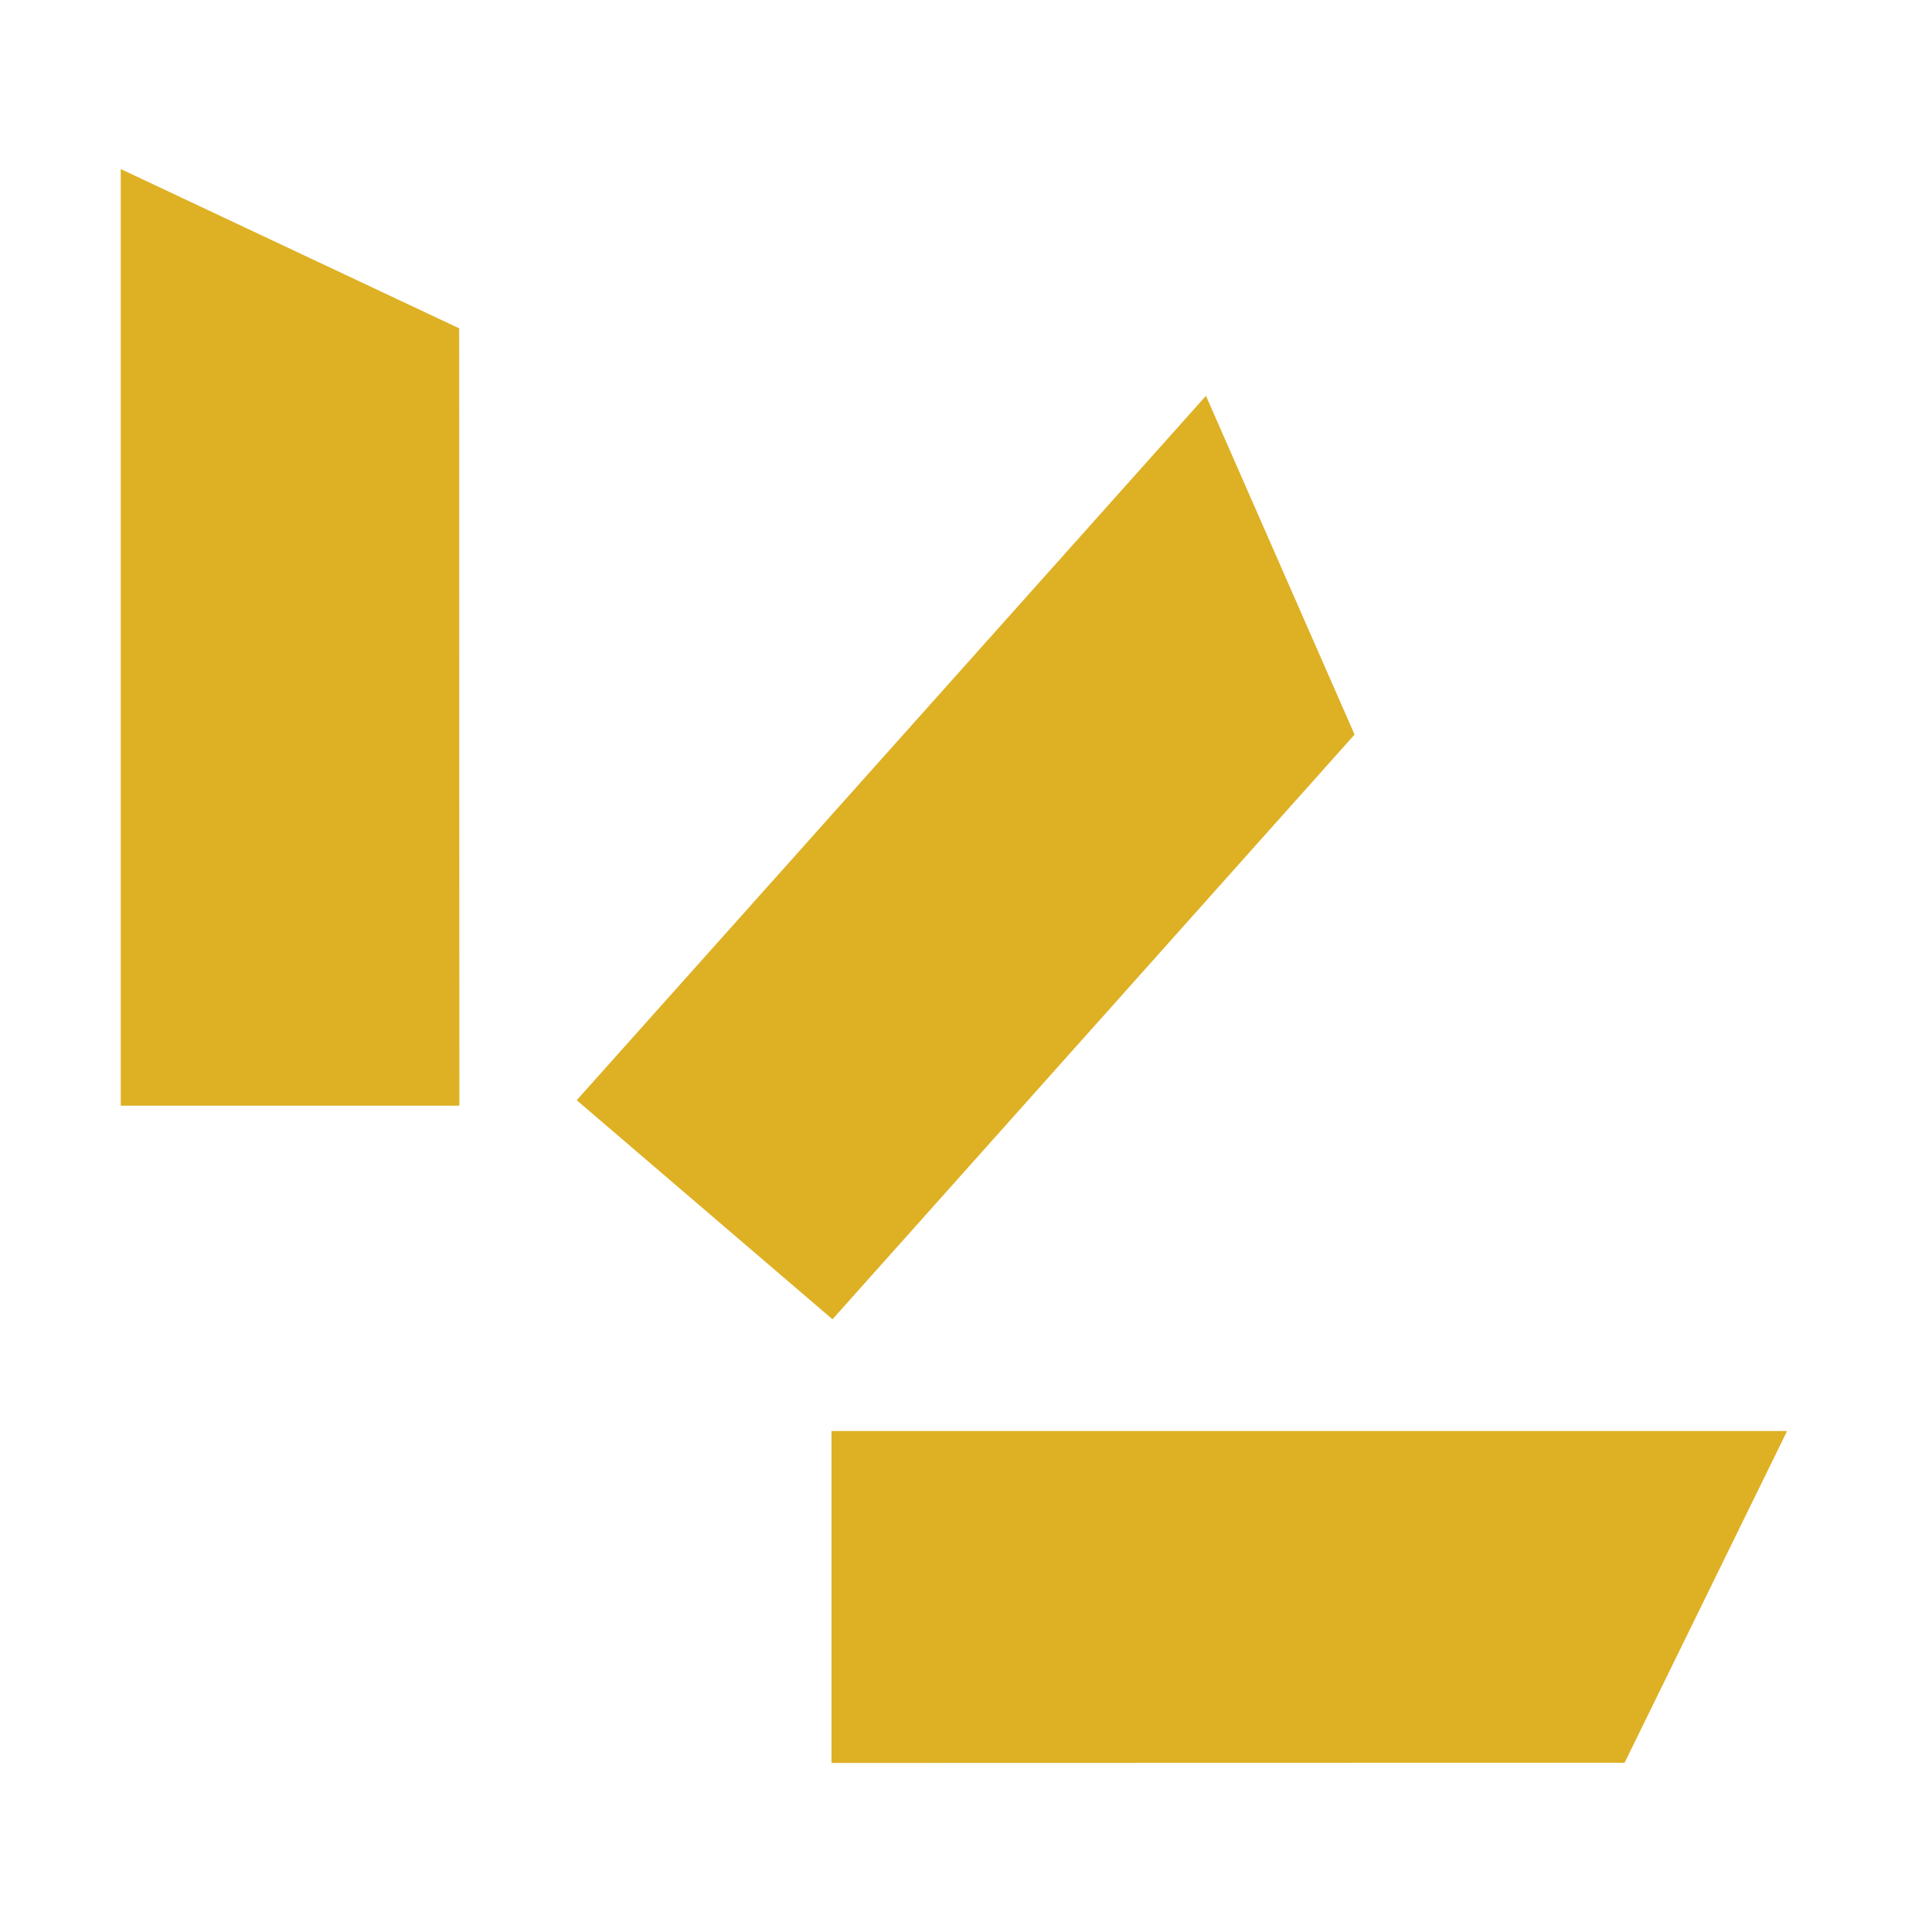 <svg width="79" height="79" viewBox="0 0 79 79" fill="none" xmlns="http://www.w3.org/2000/svg">
<path fill-rule="evenodd" clip-rule="evenodd" d="M18.776 13.426L18.784 45.211H4.937V6.912L18.776 13.426Z" fill="#DEB024"/>
<path fill-rule="evenodd" clip-rule="evenodd" d="M18.477 40.959C18.478 40.959 18.478 40.957 18.478 40.956L18.485 40.966L18.477 40.959Z" fill="#DEB024"/>
<path fill-rule="evenodd" clip-rule="evenodd" d="M18.478 40.955C18.478 40.955 18.478 40.956 18.478 40.956L18.477 40.954L18.478 40.955Z" fill="#DEB024"/>
<path fill-rule="evenodd" clip-rule="evenodd" d="M66.429 72.08L34.001 72.088V58.515H73.074L66.429 72.08Z" fill="#DEB024"/>
<path fill-rule="evenodd" clip-rule="evenodd" d="M38.247 71.733C38.248 71.733 38.249 71.734 38.25 71.734L38.24 71.74L38.247 71.733Z" fill="#DEB024"/>
<path fill-rule="evenodd" clip-rule="evenodd" d="M38.251 71.734C38.251 71.734 38.251 71.734 38.25 71.734L38.253 71.732L38.251 71.734Z" fill="#DEB024"/>
<path fill-rule="evenodd" clip-rule="evenodd" d="M55.389 30.037L34.041 53.946L23.582 44.988L49.312 16.185L55.389 30.037Z" fill="#DEB024"/>
<path fill-rule="evenodd" clip-rule="evenodd" d="M36.57 50.624C36.571 50.623 36.572 50.623 36.573 50.622L36.571 50.633L36.57 50.624Z" fill="#DEB024"/>
<path fill-rule="evenodd" clip-rule="evenodd" d="M36.574 50.621C36.573 50.621 36.573 50.621 36.573 50.622L36.573 50.619L36.574 50.621Z" fill="#DEB024"/>
</svg>
